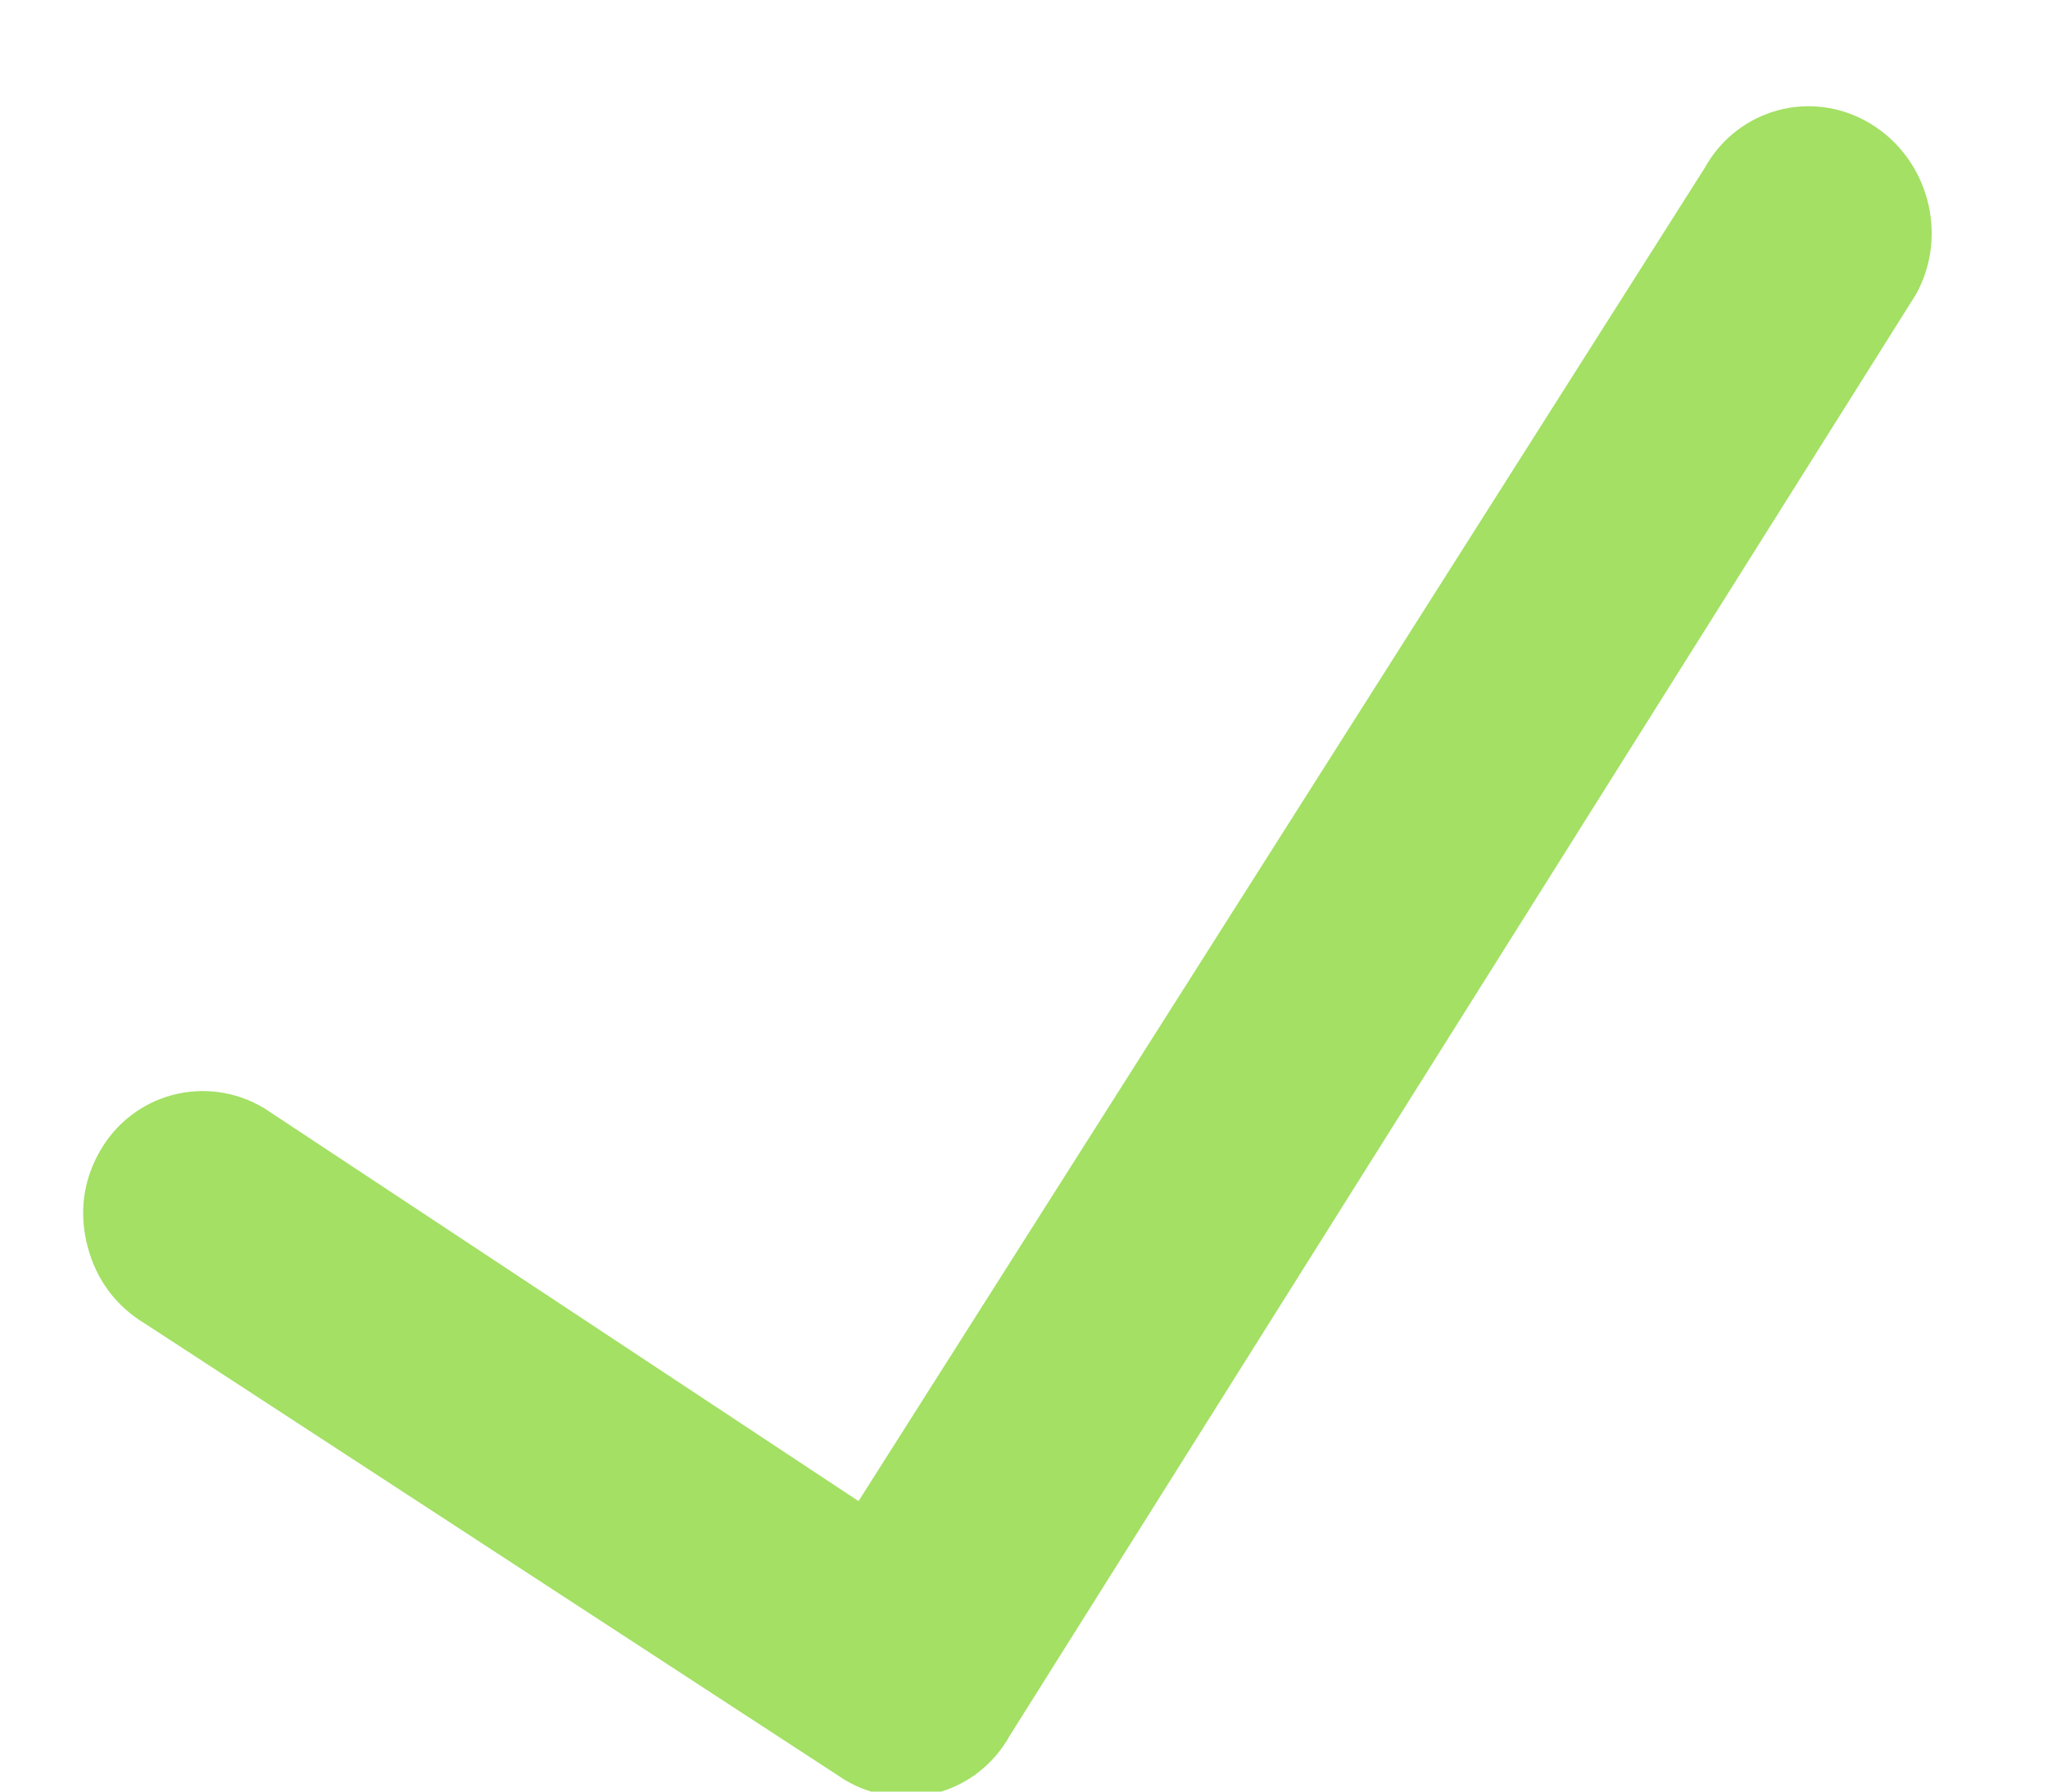 <?xml version="1.0" encoding="UTF-8"?>
<svg width="16px" height="14px" viewBox="0 0 16 14" version="1.1" xmlns="http://www.w3.org/2000/svg" xmlns:xlink="http://www.w3.org/1999/xlink">
    <!-- Generator: Sketch 46.2 (44496) - http://www.bohemiancoding.com/sketch -->
    <title>right-arrow</title>
    <desc>Created with Sketch.</desc>
    <defs></defs>
    <g id="Page-1" stroke="none" stroke-width="1" fill="none" fill-rule="evenodd">
        <g id="Desktop-HD-Copy" transform="translate(-834, -486)" fill="#A3E064">
            <path d="M842.164,502 C841.902,502 841.663,501.908 841.473,501.723 C841.091,501.355 841.091,500.755 841.473,500.386 L845.639,496.697 L837.286,487.614 C836.905,487.245 836.905,486.645 837.286,486.277 C837.668,485.908 838.288,485.908 838.669,486.277 L847.714,496.029 C848.095,496.397 848.095,496.997 847.714,497.366 L842.856,501.723 C842.665,501.908 842.426,502 842.164,502 Z" id="right-arrow" transform="translate(842.5, 494) rotate(-285) translate(-842.5, -494) "></path>
        </g>
    </g>
</svg>